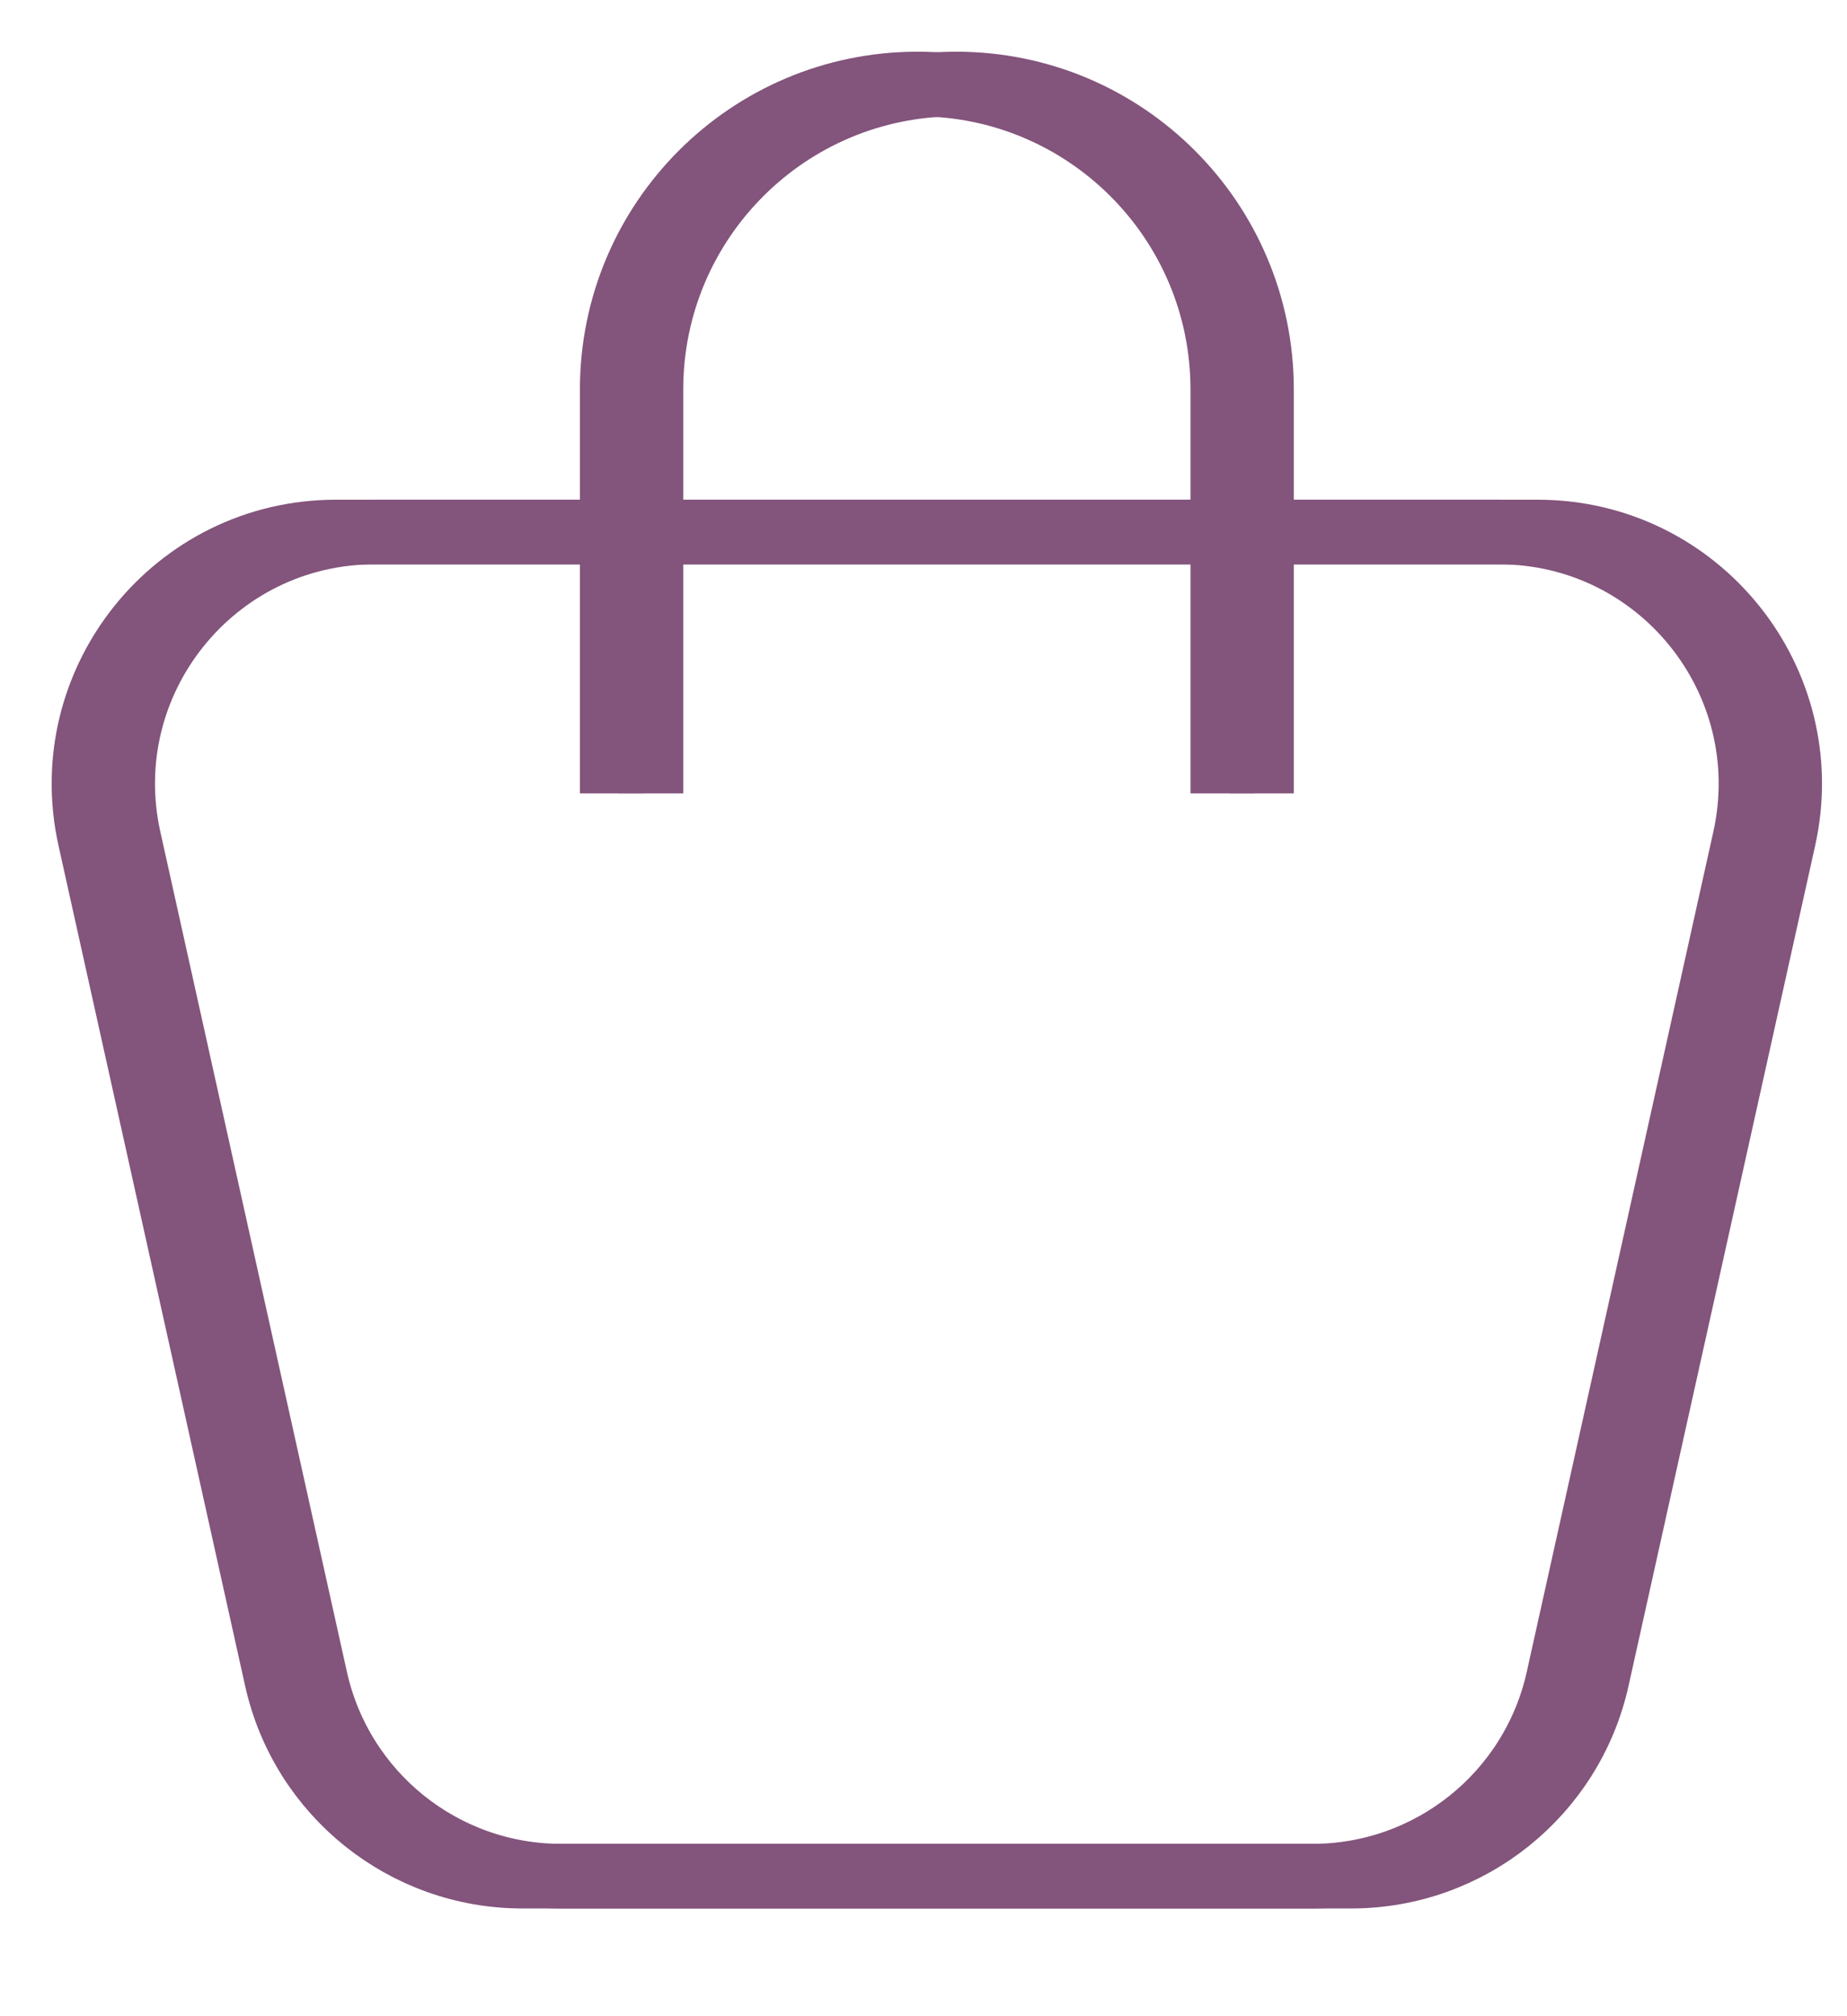 <?xml version="1.0" encoding="UTF-8"?> <svg xmlns="http://www.w3.org/2000/svg" width="286" height="312" viewBox="0 0 286 312" fill="none"><g clip-path="url(#clip0_906_48)"><path d="M42.834 259.789L13.944 129.79C8.532 105.434 27.066 82.329 52.016 82.329H232.114C257.063 82.329 275.597 105.434 270.185 129.79L241.296 259.789C237.331 277.633 221.504 290.329 203.225 290.329H80.905C62.626 290.329 46.799 277.633 42.834 259.789Z" stroke="#83547C" stroke-width="10"></path><path d="M94.797 122.777V60.273C94.797 34.165 115.961 13 142.069 13C168.177 13 189.342 34.165 189.342 60.273V122.777" stroke="#83547C" stroke-width="10"></path><g clip-path="url(#clip1_906_48)"><path d="M48.834 259.789L19.945 129.79C14.532 105.434 33.066 82.329 58.016 82.329H238.114C263.063 82.329 281.597 105.434 276.185 129.79L247.296 259.789C243.331 277.633 227.504 290.329 209.225 290.329H86.905C68.626 290.329 52.799 277.633 48.834 259.789Z" stroke="#83547C" stroke-width="10"></path><path d="M100.797 122.777V60.273C100.797 34.165 121.961 13 148.069 13C174.177 13 195.342 34.165 195.342 60.273V122.777" stroke="#83547C" stroke-width="10"></path></g></g><defs><clipPath id="clip0_906_48"><rect width="286" height="312" fill="white"></rect></clipPath><clipPath id="clip1_906_48"><rect width="286" height="297" fill="white" transform="translate(6)"></rect></clipPath></defs></svg> 